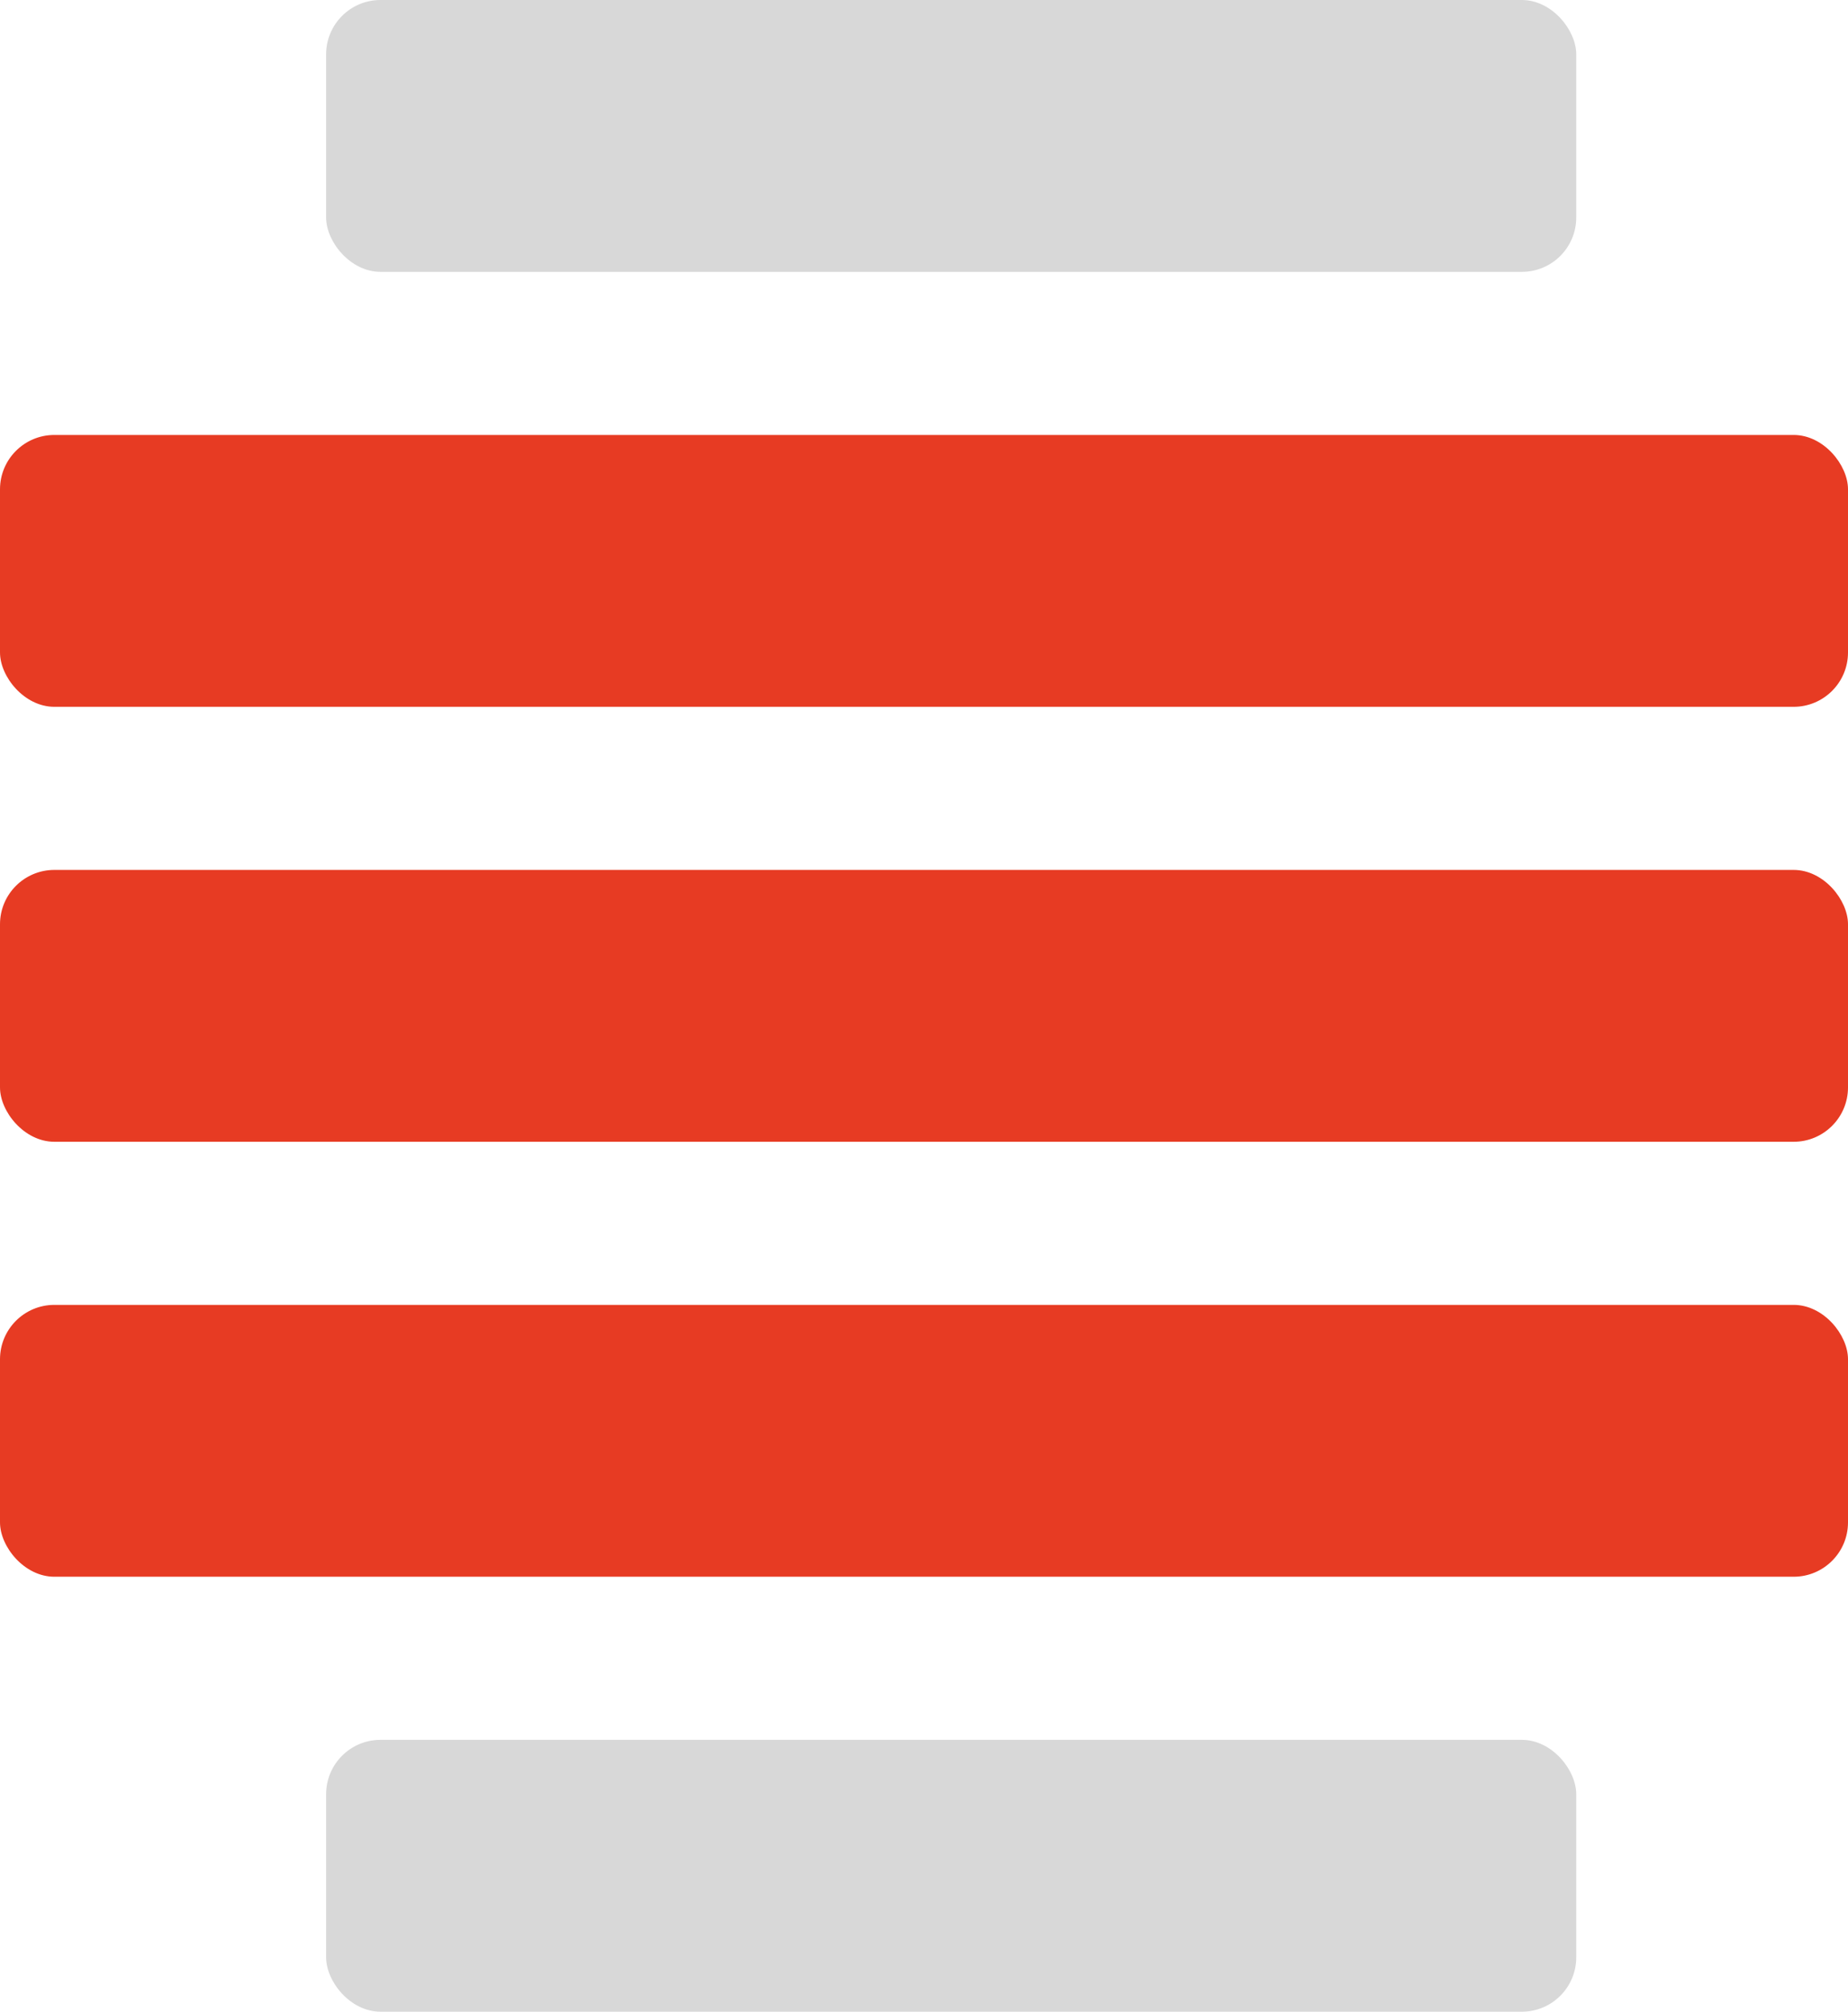 <svg xmlns="http://www.w3.org/2000/svg" fill="none" viewBox="0 0 34 37" height="37" width="34">
<rect fill="#D8D8D8" rx="1" height="5" width="23" x="6"></rect>
<rect fill="#D8D8D8" rx="1" height="5" width="23" y="32" x="6"></rect>
<rect fill="#E73B23" rx="1" height="5" width="34" y="8"></rect>
<rect fill="#E73B23" rx="1" height="5" width="34" y="16"></rect>
<rect fill="#E73B23" rx="1" height="5" width="34" y="24"></rect>
</svg>
